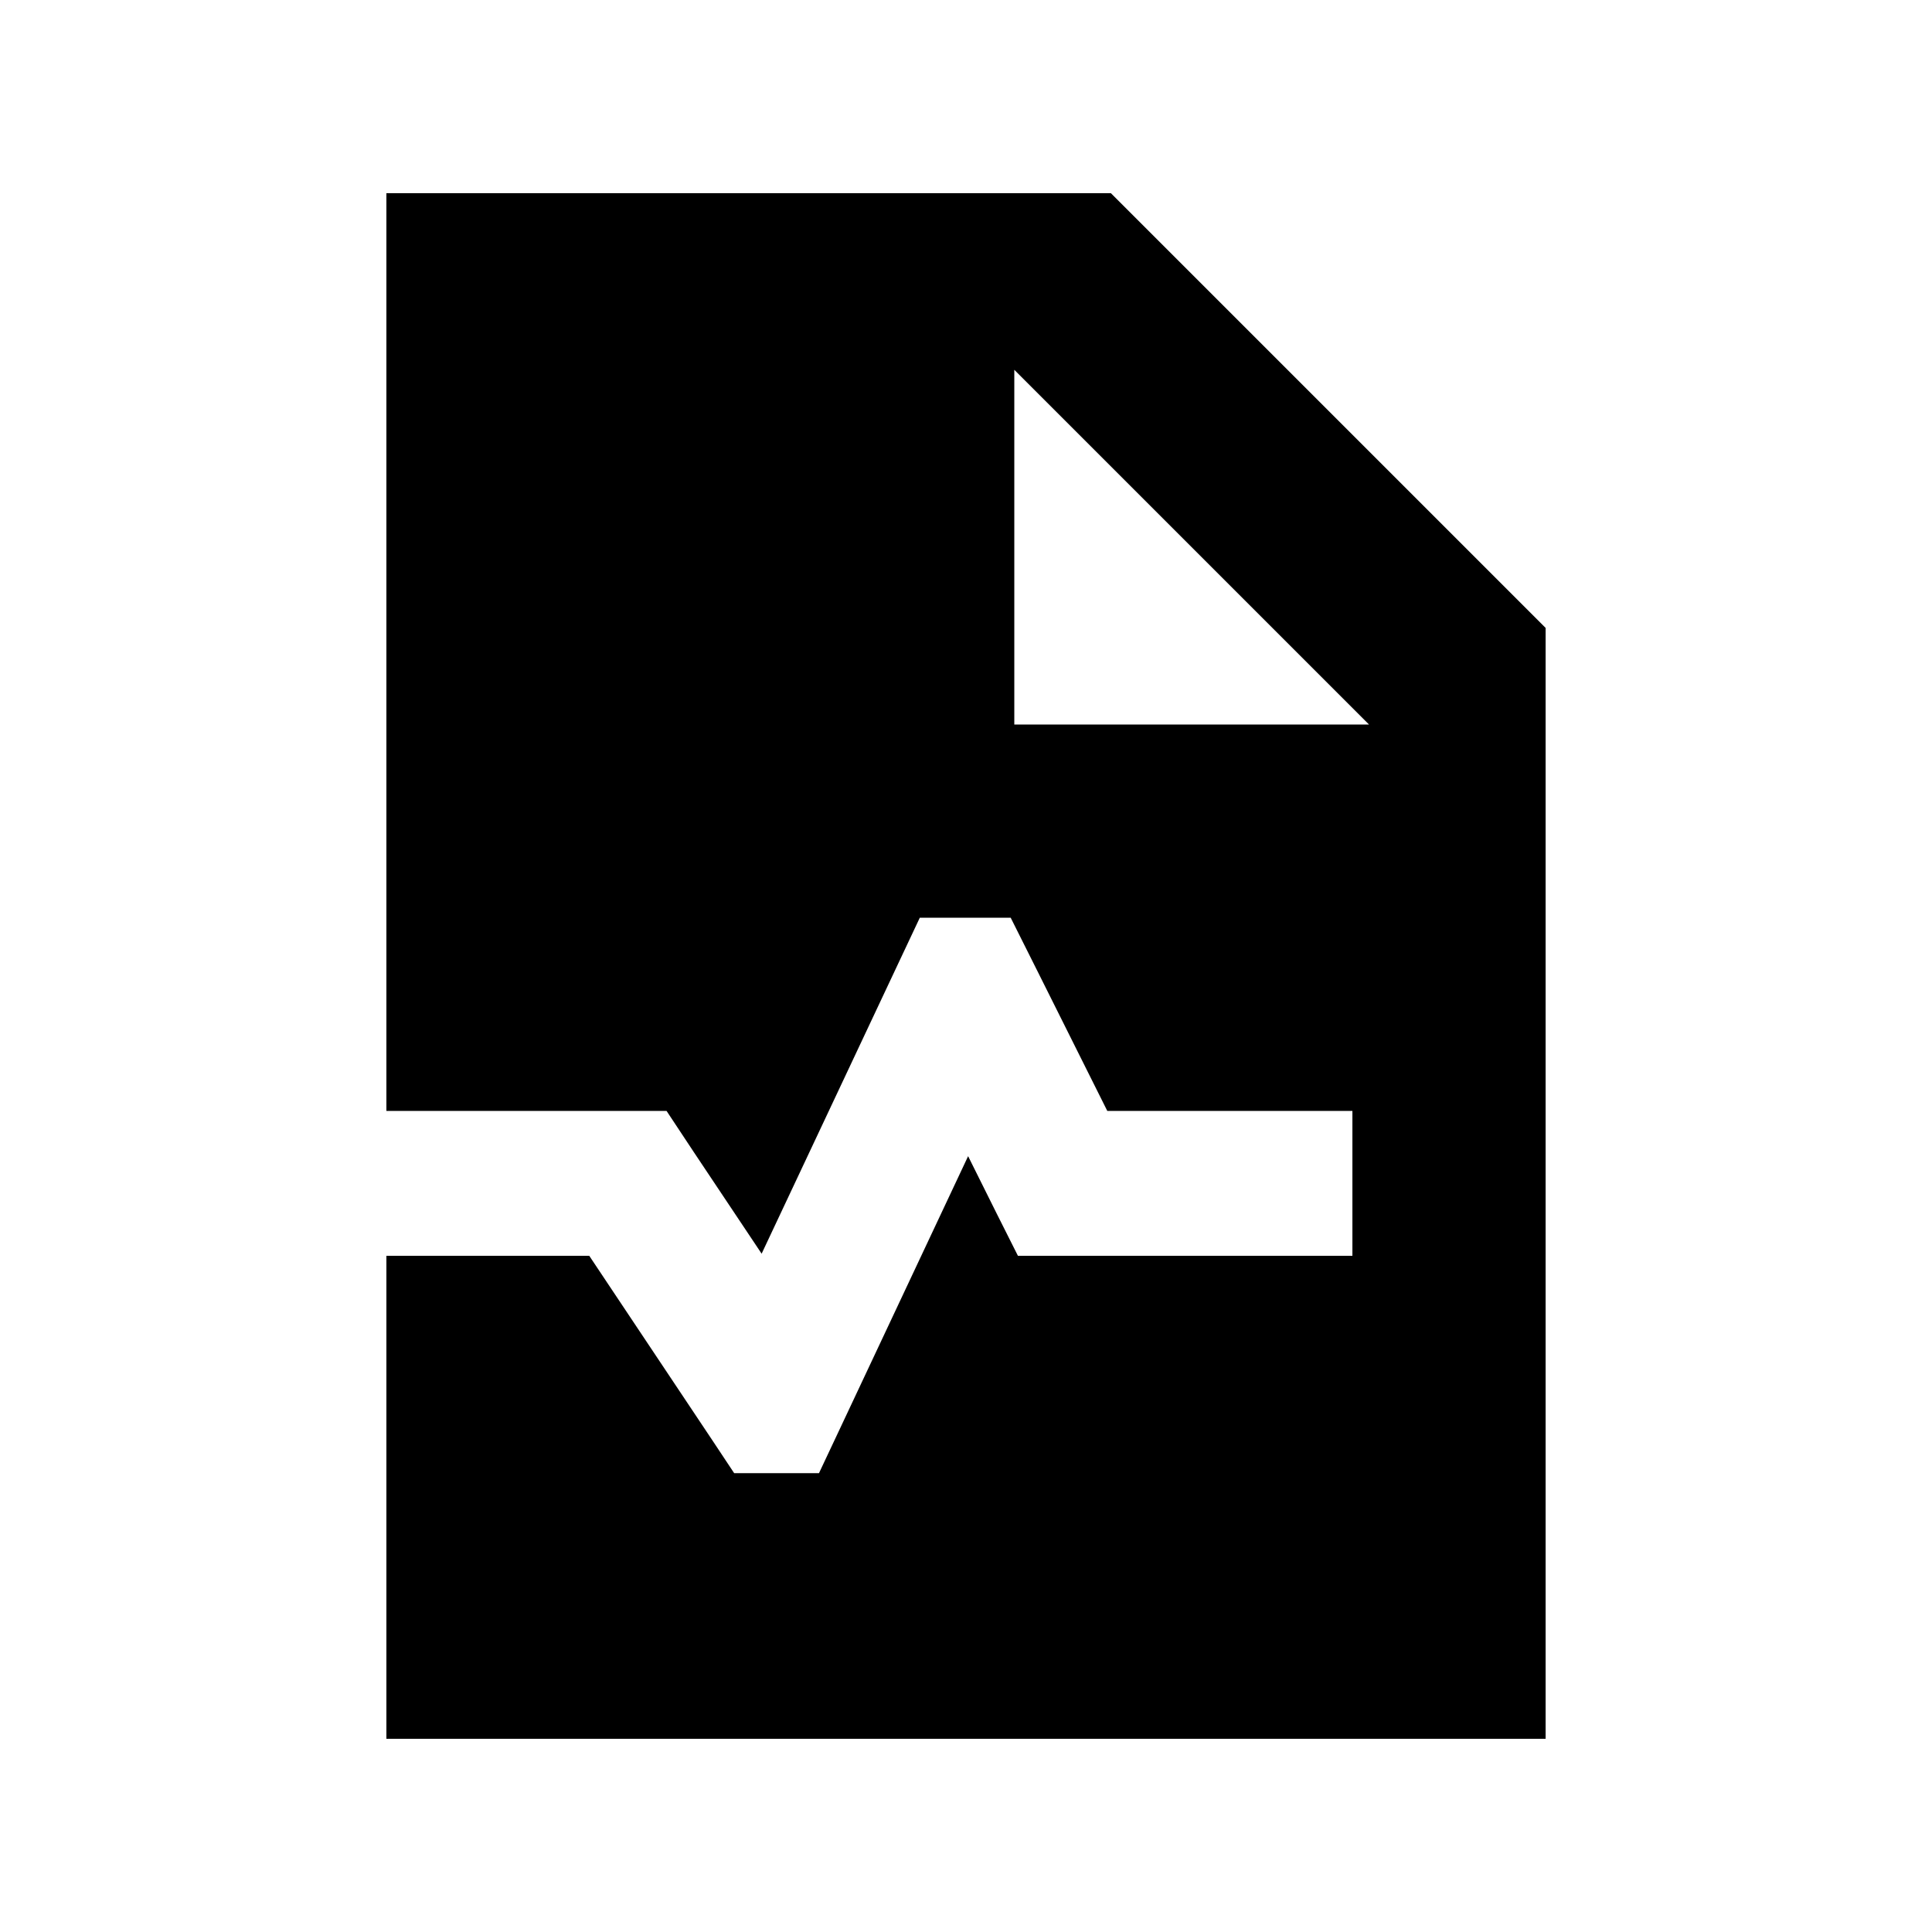 <svg xmlns="http://www.w3.org/2000/svg" viewBox="0 0 640 640"><!--! Font Awesome Pro 7.1.0 by @fontawesome - https://fontawesome.com License - https://fontawesome.com/license (Commercial License) Copyright 2025 Fonticons, Inc. --><path fill="currentColor" d="M128 64L368 64L512 208L512 576L128 576L128 416L195.2 416L236.1 477.3L243.2 488L271.3 488L277.8 474.2L320.7 383C327.8 397.3 333.3 408.3 337.2 416L448 416L448 368L366.8 368C346.8 327.9 336.1 306.6 334.8 304L304.7 304L298.2 317.8L252.3 415.3C233.1 386.6 222.6 370.8 220.8 368L128 368L128 64zM336 122.5L336 240L453.5 240L336 122.5z"/></svg>